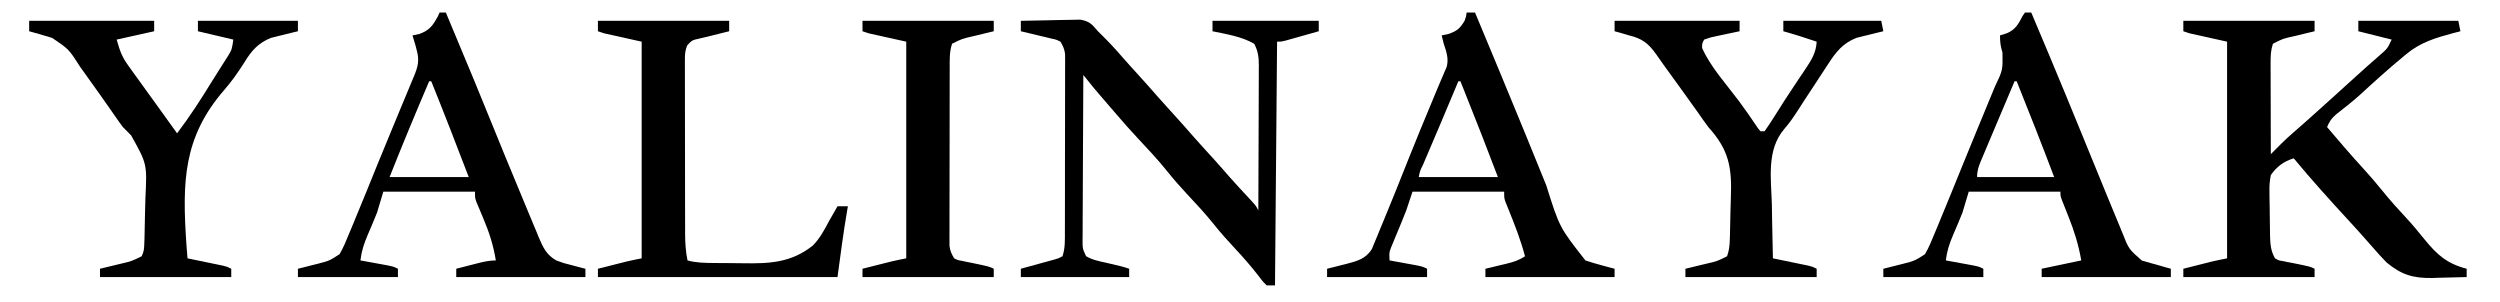 <?xml version="1.0" encoding="UTF-8"?>
<svg version="1.1" xmlns="http://www.w3.org/2000/svg" width="1200" height="145">
<path d="M0 0 C20.79 0 41.58 0 63 0 C63 1.65 63 3.3 63 5 C61.891 5.266 60.783 5.531 59.641 5.805 C58.177 6.161 56.713 6.518 55.25 6.875 C54.52 7.049 53.791 7.223 53.039 7.402 C47.751 8.568 47.751 8.568 43 11 C41.992 14.01 41.878 16.795 41.886 19.952 C41.887 20.933 41.887 21.914 41.887 22.924 C41.892 23.975 41.897 25.026 41.902 26.109 C41.904 27.732 41.904 27.732 41.907 29.388 C41.912 32.842 41.925 36.296 41.938 39.75 C41.943 42.092 41.947 44.435 41.951 46.777 C41.962 52.518 41.979 58.259 42 64 C42.481 63.517 42.962 63.033 43.458 62.535 C44.089 61.903 44.72 61.27 45.37 60.619 C45.995 59.991 46.621 59.363 47.265 58.717 C49.057 56.944 50.895 55.261 52.812 53.625 C57.606 49.487 62.299 45.243 67 41 C68.646 39.521 70.292 38.042 71.938 36.562 C75.512 33.347 79.072 30.115 82.625 26.875 C86.489 23.356 90.386 19.885 94.344 16.473 C97.964 13.307 97.964 13.307 100 9 C94.72 7.68 89.44 6.36 84 5 C84 3.35 84 1.7 84 0 C99.84 0 115.68 0 132 0 C132.33 1.65 132.66 3.3 133 5 C131.316 5.437 131.316 5.437 129.598 5.883 C121.145 8.159 113.816 10.299 107 16 C106.234 16.633 106.234 16.633 105.452 17.279 C98.335 23.179 91.478 29.35 84.68 35.613 C80.986 38.903 77.119 41.956 73.215 44.992 C71.08 46.927 70.052 48.35 69 51 C74.644 57.642 80.285 64.273 86.188 70.688 C89.396 74.183 92.461 77.743 95.438 81.438 C99.092 85.969 102.937 90.253 106.905 94.506 C110.006 97.852 112.906 101.305 115.75 104.875 C121.794 112.312 126.612 116.573 136 119 C136 120.32 136 121.64 136 123 C131.688 123.146 127.376 123.234 123.062 123.312 C121.85 123.354 120.638 123.396 119.389 123.439 C110.164 123.564 104.698 121.859 97.617 116.043 C97.042 115.431 96.467 114.818 95.875 114.188 C95.219 113.495 94.563 112.803 93.887 112.09 C91.552 109.504 89.245 106.898 86.973 104.258 C84.568 101.506 82.1 98.814 79.625 96.125 C70.551 86.259 61.532 76.342 53 66 C48.208 67.409 44.886 69.97 42 74 C41.443 76.979 41.242 79.114 41.344 82.066 C41.347 82.823 41.351 83.579 41.355 84.359 C41.368 85.95 41.396 87.541 41.438 89.132 C41.5 91.559 41.519 93.984 41.531 96.412 C41.55 97.964 41.57 99.515 41.594 101.066 C41.602 101.787 41.611 102.508 41.62 103.251 C41.731 107.21 41.987 110.541 44 114 C45.746 115.02 45.746 115.02 47.844 115.328 C48.595 115.488 49.347 115.648 50.121 115.812 C51.299 116.029 51.299 116.029 52.5 116.25 C60.935 117.967 60.935 117.967 63 119 C63 120.32 63 121.64 63 123 C42.21 123 21.42 123 0 123 C0 121.68 0 120.36 0 119 C2.562 118.353 5.125 117.707 7.688 117.062 C8.769 116.789 8.769 116.789 9.873 116.51 C10.579 116.333 11.285 116.155 12.012 115.973 C12.656 115.81 13.3 115.648 13.964 115.481 C16.296 114.93 18.65 114.47 21 114 C21 79.68 21 45.36 21 10 C12.09 8.02 12.09 8.02 3 6 C2.01 5.67 1.02 5.34 0 5 C0 3.35 0 1.7 0 0 Z " fill="#000000" transform="translate(1048,10)"/>
<path d="M0 0 C4.466 -0.124 8.93 -0.215 13.397 -0.275 C14.915 -0.3 16.433 -0.334 17.951 -0.377 C20.138 -0.438 22.324 -0.466 24.512 -0.488 C25.826 -0.514 27.141 -0.541 28.495 -0.568 C32.861 0.14 34.219 1.655 37 5 C37.878 5.86 37.878 5.86 38.773 6.738 C42.374 10.278 45.754 13.943 49.051 17.766 C51.33 20.379 53.662 22.939 56 25.5 C59.433 29.264 62.816 33.061 66.156 36.906 C68.409 39.464 70.703 41.982 73 44.5 C76.433 48.264 79.816 52.061 83.156 55.906 C86.258 59.428 89.435 62.881 92.598 66.348 C95.126 69.139 97.6 71.971 100.066 74.816 C103.107 78.25 106.229 81.61 109.357 84.965 C112.892 88.783 112.892 88.783 114 91 C114.046 81.308 114.082 71.615 114.104 61.923 C114.114 57.422 114.128 52.921 114.151 48.421 C114.173 44.076 114.185 39.732 114.19 35.388 C114.193 33.731 114.201 32.075 114.211 30.418 C114.226 28.096 114.228 25.775 114.227 23.452 C114.238 22.427 114.238 22.427 114.249 21.382 C114.232 17.495 113.87 14.437 112 11 C105.909 7.481 98.821 6.446 92 5 C92 3.35 92 1.7 92 0 C108.83 0 125.66 0 143 0 C143 1.65 143 3.3 143 5 C140.043 5.838 137.084 6.669 134.125 7.5 C133.283 7.738 132.441 7.977 131.574 8.223 C130.366 8.561 130.366 8.561 129.133 8.906 C128.389 9.116 127.646 9.325 126.879 9.541 C125 10 125 10 123 10 C122.67 48.61 122.34 87.22 122 127 C120.68 127 119.36 127 118 127 C116.062 125.051 116.062 125.051 114 122.312 C110.509 117.839 106.891 113.629 103 109.5 C99.369 105.627 95.882 101.711 92.562 97.562 C88.535 92.541 84.207 87.874 79.797 83.192 C76.554 79.729 73.466 76.207 70.5 72.5 C65.94 66.804 60.983 61.527 55.996 56.207 C52.569 52.55 49.259 48.807 46 45 C45.018 43.861 44.037 42.721 43.055 41.582 C41.974 40.326 40.893 39.069 39.812 37.812 C39.301 37.218 38.789 36.623 38.261 36.01 C37.769 35.435 37.277 34.861 36.77 34.27 C36.332 33.76 35.895 33.251 35.445 32.726 C33.593 30.513 31.8 28.255 30 26 C29.931 37.031 29.877 48.061 29.845 59.092 C29.829 64.214 29.808 69.336 29.774 74.458 C29.741 79.398 29.723 84.339 29.715 89.28 C29.71 91.167 29.699 93.054 29.683 94.941 C29.661 97.58 29.658 100.218 29.659 102.857 C29.649 103.641 29.638 104.425 29.627 105.233 C29.626 109.312 29.626 109.312 31.291 112.938 C34.259 114.782 37.628 115.375 41 116.125 C48.898 117.966 48.898 117.966 52 119 C52 120.32 52 121.64 52 123 C34.84 123 17.68 123 0 123 C0 121.68 0 120.36 0 119 C0.535 118.854 1.07 118.708 1.621 118.557 C4.039 117.894 6.457 117.228 8.875 116.562 C9.717 116.332 10.559 116.102 11.426 115.865 C12.634 115.532 12.634 115.532 13.867 115.191 C14.983 114.885 14.983 114.885 16.121 114.573 C18.064 114.038 18.064 114.038 20 113 C21.34 108.979 21.147 105.104 21.145 100.91 C21.149 99.98 21.152 99.05 21.155 98.091 C21.165 95.01 21.167 91.929 21.168 88.848 C21.171 86.709 21.175 84.571 21.178 82.432 C21.184 77.947 21.186 73.463 21.185 68.978 C21.185 63.226 21.199 57.475 21.216 51.724 C21.227 47.306 21.229 42.889 21.229 38.472 C21.23 36.351 21.234 34.231 21.242 32.11 C21.252 29.146 21.249 26.183 21.243 23.219 C21.249 22.34 21.254 21.462 21.26 20.557 C21.256 19.748 21.252 18.939 21.247 18.105 C21.248 17.055 21.248 17.055 21.249 15.983 C20.952 13.618 20.246 12.025 19 10 C17.011 9 17.011 9 14.648 8.516 C13.798 8.303 12.947 8.09 12.07 7.871 C11.181 7.666 10.291 7.461 9.375 7.25 C8.478 7.03 7.581 6.809 6.656 6.582 C4.441 6.04 2.222 5.513 0 5 C0 3.35 0 1.7 0 0 Z " fill="#000000" transform="translate(490,10)"/>
<path d="M0 0 C1.32 0 2.64 0 4 0 C11.805 18.665 19.574 37.344 27.25 56.062 C27.585 56.88 27.921 57.697 28.266 58.539 C31.604 66.672 34.932 74.81 38.207 82.969 C44.567 103.176 44.567 103.176 57 119 C59.391 119.809 61.812 120.533 64.25 121.188 C66.145 121.704 66.145 121.704 68.078 122.23 C69.042 122.484 70.007 122.738 71 123 C71 124.32 71 125.64 71 127 C50.54 127 30.08 127 9 127 C9 125.68 9 124.36 9 123 C10.68 122.602 10.68 122.602 12.395 122.195 C13.867 121.839 15.34 121.482 16.812 121.125 C17.919 120.864 17.919 120.864 19.049 120.598 C22.497 119.755 25.019 118.987 28 117 C26.019 109.491 23.252 102.344 20.338 95.159 C19.886 94.03 19.886 94.03 19.426 92.879 C19.015 91.867 19.015 91.867 18.595 90.834 C18 89 18 89 18 86 C3.48 86 -11.04 86 -26 86 C-26.99 88.97 -27.98 91.94 -29 95 C-29.659 96.713 -30.336 98.419 -31.043 100.113 C-31.394 100.969 -31.746 101.824 -32.107 102.705 C-32.836 104.464 -33.568 106.222 -34.303 107.979 C-34.65 108.827 -34.998 109.676 -35.355 110.551 C-35.672 111.31 -35.988 112.07 -36.313 112.853 C-37.203 115.259 -37.203 115.259 -37 119 C-35.868 119.205 -34.736 119.41 -33.57 119.621 C-32.089 119.893 -30.607 120.165 -29.125 120.438 C-28.005 120.64 -28.005 120.64 -26.863 120.846 C-21.227 121.887 -21.227 121.887 -19 123 C-19 124.32 -19 125.64 -19 127 C-34.84 127 -50.68 127 -67 127 C-67 125.68 -67 124.36 -67 123 C-65.975 122.746 -64.95 122.492 -63.895 122.23 C-62.534 121.883 -61.173 121.536 -59.812 121.188 C-59.139 121.022 -58.465 120.856 -57.771 120.686 C-52.623 119.354 -48.327 118.208 -45.49 113.486 C-45.077 112.488 -44.664 111.489 -44.238 110.461 C-43.765 109.336 -43.291 108.212 -42.803 107.053 C-42.065 105.232 -42.065 105.232 -41.312 103.375 C-40.784 102.104 -40.255 100.833 -39.725 99.562 C-38.126 95.718 -36.559 91.861 -35 88 C-34.56 86.911 -34.119 85.822 -33.666 84.701 C-31.622 79.63 -29.599 74.551 -27.586 69.469 C-24.185 60.914 -20.644 52.418 -17.109 43.918 C-16.168 41.654 -15.231 39.389 -14.297 37.122 C-13.461 35.109 -12.608 33.102 -11.737 31.104 C-11.363 30.231 -10.99 29.357 -10.605 28.457 C-10.113 27.333 -10.113 27.333 -9.61 26.187 C-8.507 22.232 -9.727 18.781 -11 15 C-11.343 13.669 -11.679 12.336 -12 11 C-10.928 10.773 -9.855 10.546 -8.75 10.312 C-4.565 8.848 -3.299 7.713 -1 4 C-0.222 1.818 -0.222 1.818 0 0 Z M-4 33 C-4.414 34 -4.414 34 -4.837 35.021 C-7.38 41.145 -9.952 47.255 -12.551 53.355 C-12.857 54.075 -13.163 54.794 -13.479 55.536 C-14.749 58.519 -16.02 61.502 -17.293 64.485 C-18.235 66.691 -19.174 68.898 -20.113 71.105 C-20.404 71.784 -20.694 72.464 -20.994 73.163 C-22.398 75.985 -22.398 75.985 -23 79 C-10.46 79 2.08 79 15 79 C7.127 58.45 7.127 58.45 -1 38 C-1.667 36.334 -2.334 34.667 -3 33 C-3.33 33 -3.66 33 -4 33 Z " fill="#000000" transform="translate(704,6)"/>
<path d="M0 0 C0.99 0 1.98 0 3 0 C17.343 34.31 17.343 34.31 23.688 49.938 C28.92 62.82 34.188 75.687 39.548 88.517 C40.51 90.825 41.468 93.136 42.421 95.448 C43.746 98.659 45.089 101.861 46.438 105.062 C46.826 106.014 47.215 106.966 47.615 107.946 C49.678 112.784 51.259 116.304 56 119 C59.553 120.324 59.553 120.324 63.312 121.25 C64.567 121.585 65.821 121.92 67.113 122.266 C68.542 122.629 68.542 122.629 70 123 C70 124.32 70 125.64 70 127 C49.54 127 29.08 127 8 127 C8 125.68 8 124.36 8 123 C10.603 122.329 13.207 121.663 15.812 121 C16.55 120.809 17.288 120.618 18.049 120.422 C21.105 119.647 23.834 119 27 119 C25.833 111.737 23.752 105.317 20.875 98.562 C20.139 96.816 19.407 95.067 18.68 93.316 C18.357 92.558 18.035 91.799 17.703 91.018 C17 89 17 89 17 86 C2.48 86 -12.04 86 -27 86 C-27.99 89.3 -28.98 92.6 -30 96 C-31.465 99.671 -32.991 103.296 -34.57 106.918 C-36.288 110.953 -37.488 114.6 -38 119 C-36.868 119.205 -35.736 119.41 -34.57 119.621 C-33.089 119.893 -31.607 120.165 -30.125 120.438 C-29.005 120.64 -29.005 120.64 -27.863 120.846 C-22.227 121.887 -22.227 121.887 -20 123 C-20 124.32 -20 125.64 -20 127 C-35.84 127 -51.68 127 -68 127 C-68 125.68 -68 124.36 -68 123 C-66.975 122.746 -65.95 122.492 -64.895 122.23 C-63.534 121.883 -62.173 121.536 -60.812 121.188 C-60.139 121.022 -59.465 120.856 -58.771 120.686 C-52.948 119.198 -52.948 119.198 -48 116 C-46.134 112.798 -44.766 109.429 -43.375 106 C-42.944 104.972 -42.513 103.945 -42.069 102.886 C-40.695 99.597 -39.346 96.3 -38 93 C-37.168 90.983 -36.336 88.966 -35.504 86.949 C-33.48 82.026 -31.487 77.092 -29.5 72.154 C-27.591 67.426 -25.639 62.716 -23.676 58.01 C-22.087 54.192 -20.51 50.37 -18.934 46.547 C-18.148 44.649 -17.357 42.753 -16.561 40.86 C-15.439 38.187 -14.335 35.507 -13.234 32.824 C-12.892 32.022 -12.55 31.22 -12.198 30.394 C-10.354 25.839 -9.603 22.9 -11 18 C-11.177 17.301 -11.353 16.603 -11.535 15.883 C-11.709 15.303 -11.883 14.723 -12.062 14.125 C-12.372 13.094 -12.681 12.062 -13 11 C-11.928 10.773 -10.855 10.546 -9.75 10.312 C-4.797 8.579 -3.181 6.184 -0.75 1.688 C-0.379 0.852 -0.379 0.852 0 0 Z M-5 33 C-11.513 48.266 -17.895 63.566 -24 79 C-11.46 79 1.08 79 14 79 C8.11 63.62 2.17 48.27 -4 33 C-4.33 33 -4.66 33 -5 33 Z " fill="#000000" transform="translate(211,6)"/>
<path d="M0 0 C0.99 0 1.98 0 3 0 C5.673 6.331 8.338 12.665 11 19 C11.353 19.84 11.706 20.681 12.07 21.546 C17.309 34.025 22.454 46.542 27.568 59.072 C31.37 68.385 35.182 77.694 39 87 C39.311 87.758 39.621 88.516 39.941 89.297 C41.739 93.683 43.552 98.062 45.375 102.438 C45.796 103.465 46.218 104.493 46.652 105.552 C49.805 113.579 49.805 113.579 56.113 119.074 C56.839 119.277 57.565 119.479 58.312 119.688 C59.091 119.914 59.87 120.141 60.672 120.375 C61.44 120.581 62.208 120.787 63 121 C64.354 121.395 65.708 121.791 67.062 122.188 C68.032 122.456 69.001 122.724 70 123 C70 124.32 70 125.64 70 127 C49.54 127 29.08 127 8 127 C8 125.68 8 124.36 8 123 C14.27 121.68 20.54 120.36 27 119 C25.723 111.581 23.675 104.975 20.875 98 C20.14 96.147 19.408 94.293 18.68 92.438 C18.357 91.632 18.035 90.826 17.703 89.996 C17 88 17 88 17 86 C2.48 86 -12.04 86 -27 86 C-27.99 89.3 -28.98 92.6 -30 96 C-31.465 99.671 -32.991 103.296 -34.57 106.918 C-36.288 110.953 -37.488 114.6 -38 119 C-36.868 119.205 -35.736 119.41 -34.57 119.621 C-33.089 119.893 -31.607 120.165 -30.125 120.438 C-29.005 120.64 -29.005 120.64 -27.863 120.846 C-22.227 121.887 -22.227 121.887 -20 123 C-20 124.32 -20 125.64 -20 127 C-35.84 127 -51.68 127 -68 127 C-68 125.68 -68 124.36 -68 123 C-66.975 122.746 -65.95 122.492 -64.895 122.23 C-63.534 121.883 -62.173 121.536 -60.812 121.188 C-60.139 121.022 -59.465 120.856 -58.771 120.686 C-52.948 119.198 -52.948 119.198 -48 116 C-46.134 112.798 -44.766 109.429 -43.375 106 C-42.946 104.978 -42.517 103.956 -42.075 102.904 C-40.699 99.609 -39.347 96.306 -38 93 C-37.133 90.889 -36.266 88.779 -35.398 86.668 C-33.593 82.26 -31.801 77.846 -30.016 73.43 C-27.796 67.947 -25.553 62.475 -23.297 57.008 C-22.982 56.244 -22.666 55.48 -22.341 54.693 C-21.089 51.658 -19.836 48.624 -18.58 45.59 C-17.709 43.484 -16.839 41.377 -15.969 39.27 C-15.468 38.059 -14.967 36.848 -14.451 35.601 C-10.66 27.65 -10.66 27.65 -10.812 19.25 C-11.729 16.162 -12 14.356 -12 11 C-10.948 10.67 -9.896 10.34 -8.812 10 C-4.622 8.265 -3.154 5.579 -1.141 1.645 C-0.576 0.83 -0.576 0.83 0 0 Z M-5 33 C-8.205 40.549 -11.401 48.1 -14.589 55.656 C-15.461 57.722 -16.333 59.787 -17.208 61.852 C-18.207 64.211 -19.198 66.574 -20.188 68.938 C-20.478 69.621 -20.769 70.305 -21.069 71.01 C-22.251 73.854 -23 75.884 -23 79 C-10.79 79 1.42 79 14 79 C8.181 63.591 2.16 48.276 -4 33 C-4.33 33 -4.66 33 -5 33 Z " fill="#000000" transform="translate(972,6)"/>
<path d="M0 0 C19.8 0 39.6 0 60 0 C60 1.65 60 3.3 60 5 C59.024 5.205 58.048 5.41 57.043 5.621 C55.771 5.891 54.498 6.16 53.188 6.438 C51.923 6.704 50.658 6.971 49.355 7.246 C46.03 7.934 46.03 7.934 43 9 C42.015 10.785 42.015 10.785 42 13 C46.054 22.167 53.714 30.497 59.672 38.492 C62.83 42.742 65.846 47.063 68.766 51.48 C69.173 51.982 69.58 52.483 70 53 C70.66 53 71.32 53 72 53 C73.695 50.616 75.266 48.229 76.812 45.75 C77.795 44.196 78.778 42.643 79.762 41.09 C80.283 40.265 80.804 39.44 81.341 38.589 C83.056 35.913 84.812 33.269 86.582 30.629 C87.172 29.743 87.762 28.857 88.37 27.944 C89.522 26.217 90.68 24.495 91.847 22.778 C94.658 18.532 96.712 15.235 97 10 C91.699 8.197 86.397 6.493 81 5 C81 3.35 81 1.7 81 0 C96.51 0 112.02 0 128 0 C128.33 1.65 128.66 3.3 129 5 C127.987 5.242 126.974 5.485 125.93 5.734 C124.578 6.072 123.226 6.411 121.875 6.75 C121.21 6.907 120.545 7.065 119.859 7.227 C119.202 7.394 118.545 7.562 117.867 7.734 C117.27 7.881 116.673 8.028 116.058 8.179 C109.433 10.822 106.158 15.071 102.445 20.844 C101.687 21.991 101.687 21.991 100.914 23.162 C99.307 25.601 97.716 28.05 96.125 30.5 C94.543 32.911 92.957 35.32 91.37 37.727 C90.336 39.306 89.311 40.892 88.297 42.484 C86.163 45.819 84.095 48.891 81.478 51.874 C72.831 61.992 75.15 75.742 75.5 88.25 C75.54 90.749 75.577 93.247 75.609 95.746 C75.697 101.832 75.83 107.916 76 114 C76.565 114.116 77.13 114.232 77.712 114.351 C80.267 114.877 82.821 115.407 85.375 115.938 C86.264 116.12 87.154 116.302 88.07 116.49 C89.346 116.756 89.346 116.756 90.648 117.027 C91.827 117.271 91.827 117.271 93.029 117.519 C95 118 95 118 97 119 C97 120.32 97 121.64 97 123 C76.21 123 55.42 123 34 123 C34 121.68 34 120.36 34 119 C35.663 118.602 35.663 118.602 37.359 118.195 C38.823 117.839 40.287 117.482 41.75 117.125 C42.48 116.951 43.209 116.777 43.961 116.598 C49.223 115.397 49.223 115.397 54 113 C54.898 110.307 55.169 108.535 55.272 105.751 C55.321 104.467 55.321 104.467 55.37 103.158 C55.482 99.211 55.563 95.265 55.625 91.317 C55.666 89.25 55.727 87.183 55.809 85.117 C56.384 70.386 54.944 61.976 45 51 C43.334 48.788 41.766 46.526 40.188 44.25 C38.46 41.832 36.731 39.416 35 37 C34.474 36.266 33.949 35.533 33.407 34.777 C30.093 30.156 26.761 25.549 23.411 20.954 C22.22 19.304 21.056 17.635 19.898 15.961 C16.197 10.772 13.2 8.501 7 7 C5.666 6.606 4.333 6.21 3 5.812 C1.515 5.41 1.515 5.41 0 5 C0 3.35 0 1.7 0 0 Z " fill="#000000" transform="translate(775,10)"/>
<path d="M0 0 C19.8 0 39.6 0 60 0 C60 1.65 60 3.3 60 5 C54.06 6.32 48.12 7.64 42 9 C43.651 14.779 44.515 17.243 47.812 21.812 C48.388 22.619 48.388 22.619 48.976 23.442 C50.307 25.302 51.654 27.151 53 29 C54.104 30.532 55.206 32.065 56.309 33.598 C58.528 36.681 60.753 39.761 62.984 42.836 C65.674 46.545 68.342 50.269 71 54 C77.104 45.952 82.5 37.591 87.773 28.987 C88.958 27.067 90.164 25.163 91.379 23.262 C91.748 22.678 92.118 22.095 92.498 21.494 C93.497 19.917 94.5 18.343 95.504 16.77 C97.301 13.767 97.301 13.767 98 9 C89.585 7.02 89.585 7.02 81 5 C81 3.35 81 1.7 81 0 C96.84 0 112.68 0 129 0 C129 1.65 129 3.3 129 5 C127.987 5.242 126.974 5.485 125.93 5.734 C124.578 6.072 123.226 6.411 121.875 6.75 C121.21 6.907 120.545 7.065 119.859 7.227 C119.202 7.394 118.545 7.562 117.867 7.734 C117.27 7.881 116.673 8.028 116.058 8.179 C109.961 10.612 106.676 14.401 103.352 19.867 C100.382 24.558 97.327 28.949 93.677 33.136 C73.856 55.916 73.491 77.401 75.439 106.762 C75.615 109.176 75.801 111.588 76 114 C76.565 114.116 77.13 114.232 77.712 114.351 C80.267 114.877 82.821 115.407 85.375 115.938 C86.264 116.12 87.154 116.302 88.07 116.49 C89.346 116.756 89.346 116.756 90.648 117.027 C91.827 117.271 91.827 117.271 93.029 117.519 C95 118 95 118 97 119 C97 120.32 97 121.64 97 123 C76.21 123 55.42 123 34 123 C34 121.68 34 120.36 34 119 C35.663 118.602 35.663 118.602 37.359 118.195 C38.823 117.839 40.287 117.482 41.75 117.125 C42.48 116.951 43.209 116.777 43.961 116.598 C49.198 115.358 49.198 115.358 54 113 C55.153 110.693 55.181 109.235 55.272 106.665 C55.304 105.766 55.337 104.867 55.37 103.941 C55.481 99.788 55.563 95.636 55.625 91.483 C55.666 89.305 55.727 87.128 55.809 84.951 C56.593 68.684 56.593 68.684 48.939 54.975 C47.642 53.634 46.322 52.316 45 51 C43.915 49.575 42.861 48.126 41.855 46.645 C41.413 46.011 40.97 45.378 40.514 44.726 C40.076 44.094 39.638 43.463 39.188 42.812 C38.18 41.374 37.173 39.937 36.164 38.5 C35.651 37.769 35.139 37.038 34.61 36.285 C31.786 32.277 28.927 28.292 26.062 24.312 C25.531 23.57 25 22.828 24.452 22.064 C19.058 13.615 19.058 13.615 11.125 8.25 C10.447 8.032 9.769 7.814 9.07 7.59 C8.387 7.395 7.704 7.201 7 7 C6.317 6.795 5.634 6.59 4.93 6.379 C3.292 5.898 1.647 5.446 0 5 C0 3.35 0 1.7 0 0 Z " fill="#000000" transform="translate(14,10)"/>
<path d="M0 0 C20.79 0 41.58 0 63 0 C63 1.65 63 3.3 63 5 C62.215 5.193 61.43 5.387 60.621 5.586 C58.455 6.123 56.291 6.666 54.129 7.215 C52.33 7.666 50.526 8.104 48.715 8.504 C45.198 9.277 45.198 9.277 42.836 11.813 C41.972 14.072 41.751 15.642 41.753 18.047 C41.749 18.843 41.744 19.64 41.74 20.46 C41.746 21.324 41.751 22.189 41.757 23.08 C41.755 23.997 41.753 24.915 41.751 25.86 C41.748 28.894 41.758 31.927 41.77 34.961 C41.771 37.071 41.771 39.181 41.771 41.29 C41.772 45.714 41.781 50.137 41.794 54.561 C41.811 60.225 41.815 65.89 41.814 71.555 C41.815 75.913 41.82 80.271 41.827 84.629 C41.83 86.718 41.832 88.806 41.833 90.894 C41.835 93.817 41.844 96.739 41.855 99.662 C41.854 100.522 41.854 101.383 41.853 102.269 C41.877 106.625 42.129 110.711 43 115 C47.247 116.185 51.407 116.199 55.789 116.238 C57.077 116.25 57.077 116.25 58.39 116.263 C60.208 116.277 62.025 116.287 63.842 116.295 C65.687 116.307 67.531 116.327 69.375 116.357 C82.26 116.564 92.694 116.189 103.188 107.832 C106.593 104.39 108.741 100.244 111 96 C111.788 94.623 112.579 93.247 113.375 91.875 C113.911 90.926 114.448 89.978 115 89 C116.65 89 118.3 89 120 89 C119.836 89.917 119.836 89.917 119.668 90.852 C117.815 101.546 116.47 112.217 115 123 C77.05 123 39.1 123 0 123 C0 121.68 0 120.36 0 119 C2.562 118.353 5.125 117.707 7.688 117.062 C8.769 116.789 8.769 116.789 9.873 116.51 C10.579 116.333 11.285 116.155 12.012 115.973 C12.656 115.81 13.3 115.648 13.964 115.481 C16.296 114.93 18.65 114.47 21 114 C21 79.68 21 45.36 21 10 C12.09 8.02 12.09 8.02 3 6 C2.01 5.67 1.02 5.34 0 5 C0 3.35 0 1.7 0 0 Z " fill="#000000" transform="translate(287,10)"/>
<path d="M0 0 C20.79 0 41.58 0 63 0 C63 1.65 63 3.3 63 5 C61.891 5.266 60.783 5.531 59.641 5.805 C58.177 6.161 56.713 6.518 55.25 6.875 C54.52 7.049 53.791 7.223 53.039 7.402 C47.777 8.603 47.777 8.603 43 11 C41.66 15.021 41.853 18.896 41.855 23.09 C41.851 24.02 41.848 24.95 41.845 25.909 C41.835 28.99 41.833 32.071 41.832 35.152 C41.829 37.291 41.825 39.429 41.822 41.568 C41.816 46.053 41.814 50.537 41.815 55.022 C41.815 60.774 41.801 66.525 41.784 72.276 C41.773 76.694 41.771 81.111 41.771 85.528 C41.77 87.649 41.766 89.769 41.758 91.89 C41.748 94.854 41.751 97.817 41.757 100.781 C41.751 101.66 41.746 102.538 41.74 103.443 C41.744 104.252 41.748 105.061 41.753 105.895 C41.752 106.595 41.752 107.295 41.751 108.017 C42.047 110.377 42.765 111.976 44 114 C45.763 114.889 45.763 114.889 47.844 115.23 C48.595 115.394 49.347 115.557 50.121 115.725 C51.299 115.954 51.299 115.954 52.5 116.188 C60.887 117.943 60.887 117.943 63 119 C63 120.32 63 121.64 63 123 C42.21 123 21.42 123 0 123 C0 121.68 0 120.36 0 119 C2.562 118.353 5.125 117.707 7.688 117.062 C8.769 116.789 8.769 116.789 9.873 116.51 C10.579 116.333 11.285 116.155 12.012 115.973 C12.656 115.81 13.3 115.648 13.964 115.481 C16.296 114.93 18.65 114.47 21 114 C21 79.68 21 45.36 21 10 C12.09 8.02 12.09 8.02 3 6 C2.01 5.67 1.02 5.34 0 5 C0 3.35 0 1.7 0 0 Z " fill="#000000" transform="translate(414,10)"/>
</svg>
